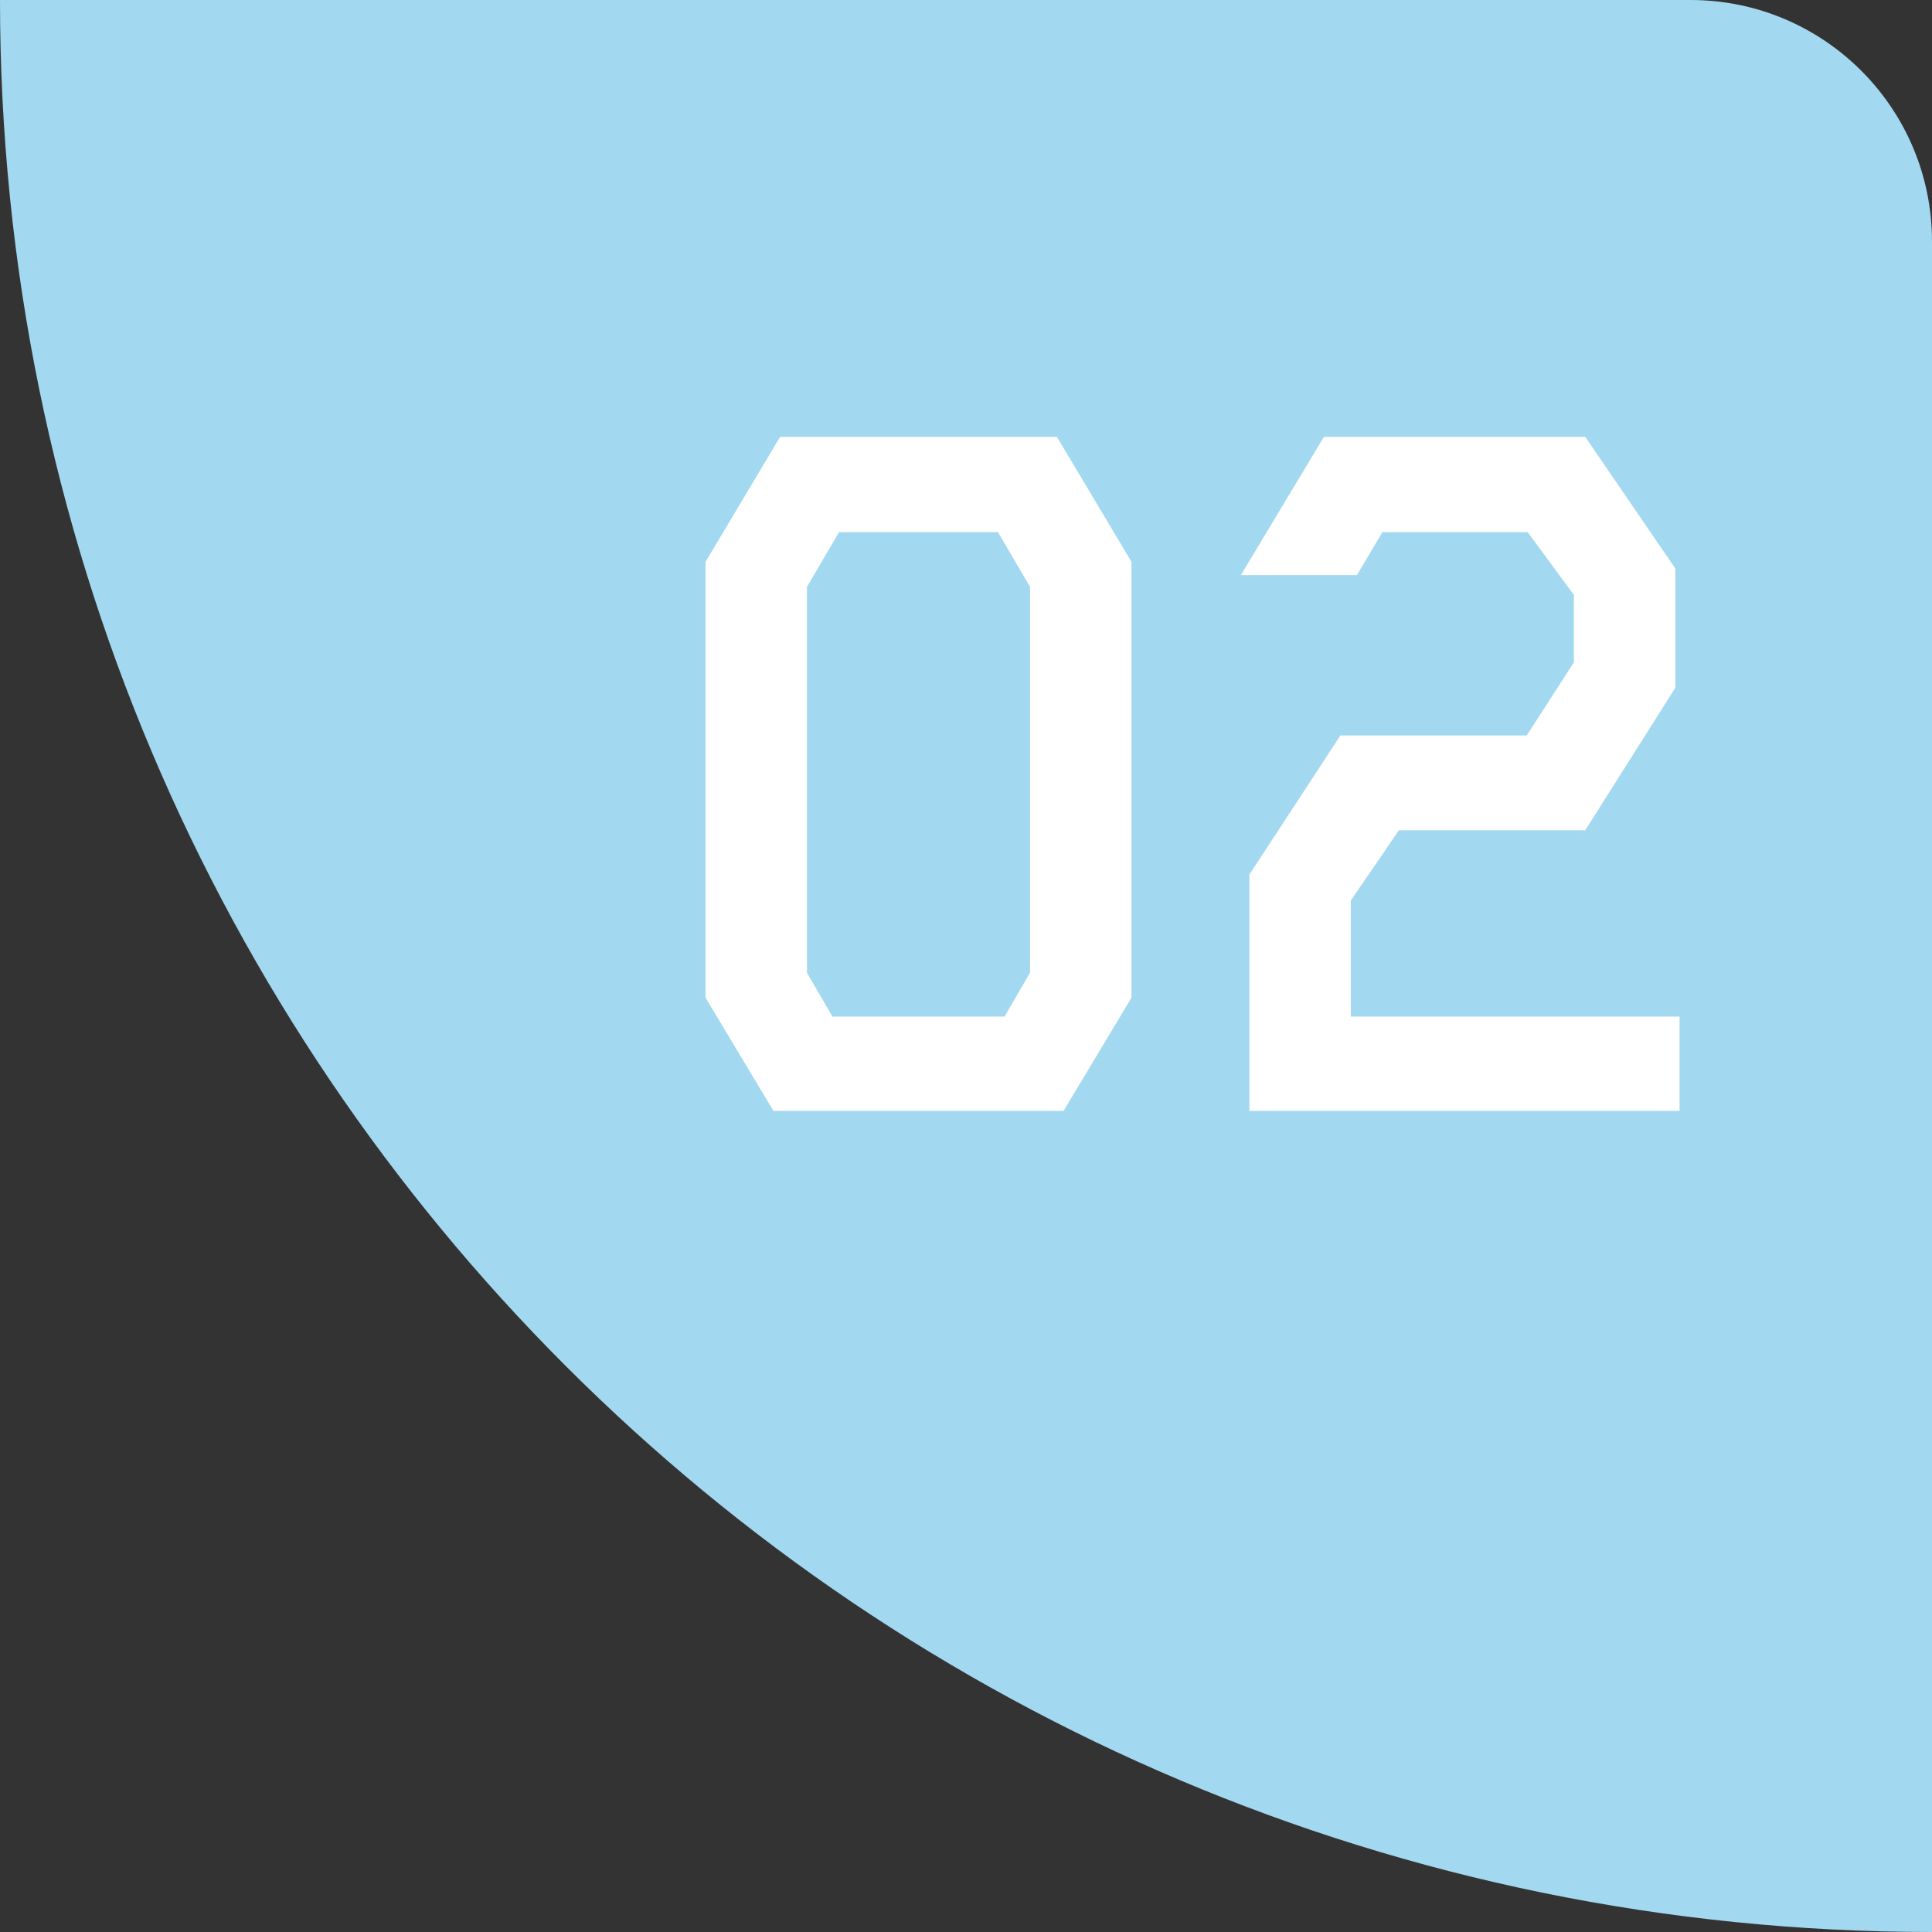 <?xml version="1.0" encoding="UTF-8"?> <svg xmlns="http://www.w3.org/2000/svg" width="80" height="80" viewBox="0 0 80 80" fill="none"><rect x="0" y="0" width="80" height="80" fill="#333333" stroke="none"/> <path fill-rule="evenodd" clip-rule="evenodd" d="M80 80V10C80 4.477 75.523 0 70 0H0C0 44.183 35.817 80 80 80Z" fill="#A3D8F1"></path> <path d="M43.766 18.09L46.852 23.266V41.312L44.039 46H32.027L29.215 41.312V23.266L32.301 18.09H43.766ZM42.652 40.277V24.301L41.324 22.035H34.742L33.414 24.301V40.277L34.469 42.094H41.598L42.652 40.277ZM55.934 42.094H69.547V46H51.734V36.215L55.504 30.453H63.219L65.172 27.426V24.633L63.258 22.035H57.242L56.188 23.812H51.383L54.82 18.09H65.641L69.371 23.539V28.48L65.641 34.379H57.926L55.934 37.289V42.094Z" fill="white"></path> </svg> 